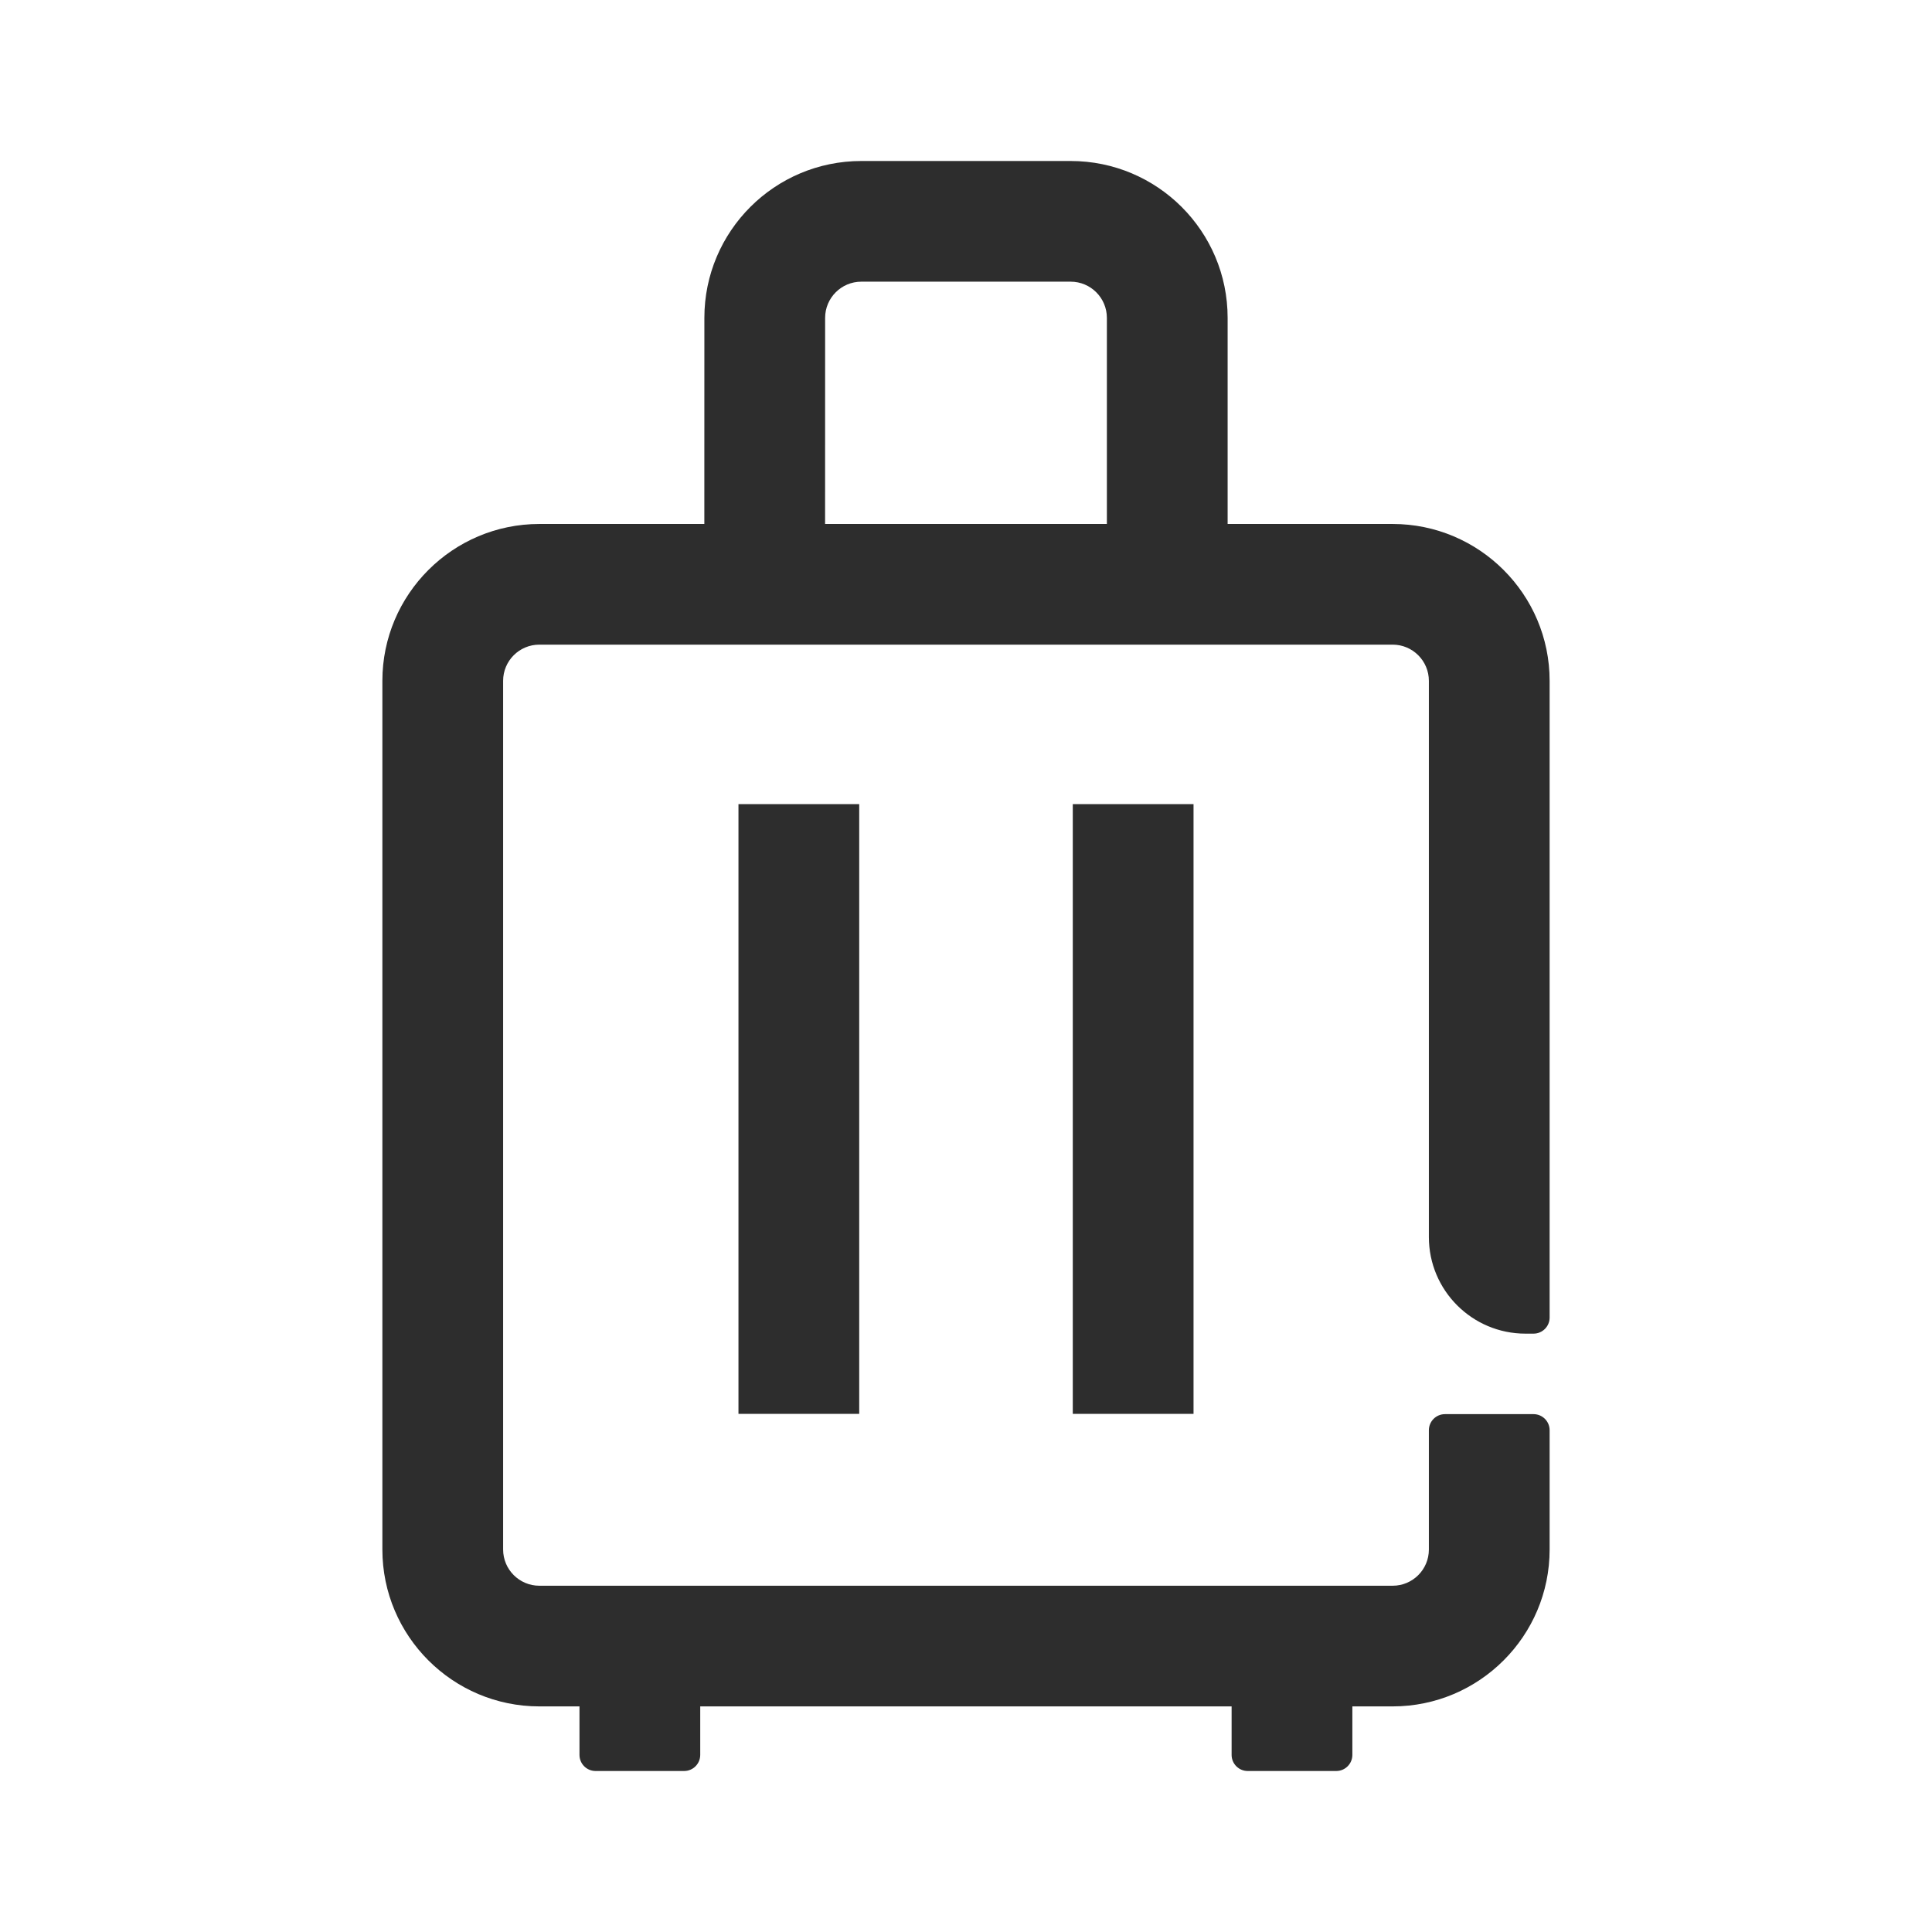 <?xml version="1.0" encoding="UTF-8"?>
<svg width="48px" height="48px" viewBox="0 0 48 48" version="1.1" xmlns="http://www.w3.org/2000/svg" xmlns:xlink="http://www.w3.org/1999/xlink">
    <title>1_iconography/icon3.0/outlined/travel/baggage</title>
    <g id="1_iconography/icon3.0/outlined/travel/baggage" stroke="none" stroke-width="1" fill="none" fill-rule="evenodd">
        <rect id="Rectangle" fill-opacity="0" fill="#FFFFFF" x="0" y="0" width="48" height="48"></rect>
        <path d="M26.6,4 C28.754,4 30.5,5.745 30.5,7.897 L30.5,13.018 L34.6,13.018 C36.75,13.018 38.5,14.766 38.5,16.915 L38.5,32.734 C38.5,32.955 38.321,33.134 38.1,33.134 L37.9,33.134 C36.575,33.134 35.5,32.06 35.5,30.734 L35.5,16.916 C35.5,16.419 35.097,16.016 34.6,16.016 L13.399,16.016 C12.903,16.016 12.5,16.418 12.5,16.915 L12.5,38.497 C12.5,38.994 12.903,39.397 13.4,39.397 L34.601,39.397 C35.097,39.397 35.5,38.995 35.5,38.498 L35.5,35.534 C35.5,35.313 35.679,35.134 35.9,35.134 L38.1,35.134 C38.321,35.134 38.5,35.313 38.5,35.534 L38.5,38.498 C38.5,40.647 36.75,42.395 34.6,42.395 L33.599,42.395 L33.599,43.6 C33.599,43.821 33.42,44 33.199,44 L30.999,44 C30.778,44 30.599,43.821 30.599,43.6 L30.599,42.395 L17.397,42.395 L17.397,43.6 C17.397,43.821 17.218,44 16.997,44 L14.797,44 C14.576,44 14.397,43.821 14.397,43.6 L14.397,42.395 L13.4,42.395 C11.25,42.395 9.5,40.647 9.5,38.498 L9.5,16.915 C9.5,14.766 11.25,13.018 13.4,13.018 L17.499,13.018 L17.5,7.897 C17.5,5.745 19.246,4 21.4,4 L26.6,4 Z M29.653,19.978 L29.653,35.127 L26.653,35.127 L26.653,19.978 L29.653,19.978 Z M21.347,19.978 L21.347,35.127 L18.347,35.127 L18.347,19.978 L21.347,19.978 Z M26.6,6.998 L21.4,6.998 C20.903,6.998 20.5,7.401 20.5,7.898 L20.499,13.018 L27.5,13.018 L27.5,7.898 C27.5,7.401 27.097,6.998 26.6,6.998 Z" id="Shape" fill="#2D2D2D"></path>
    </g>
</svg>